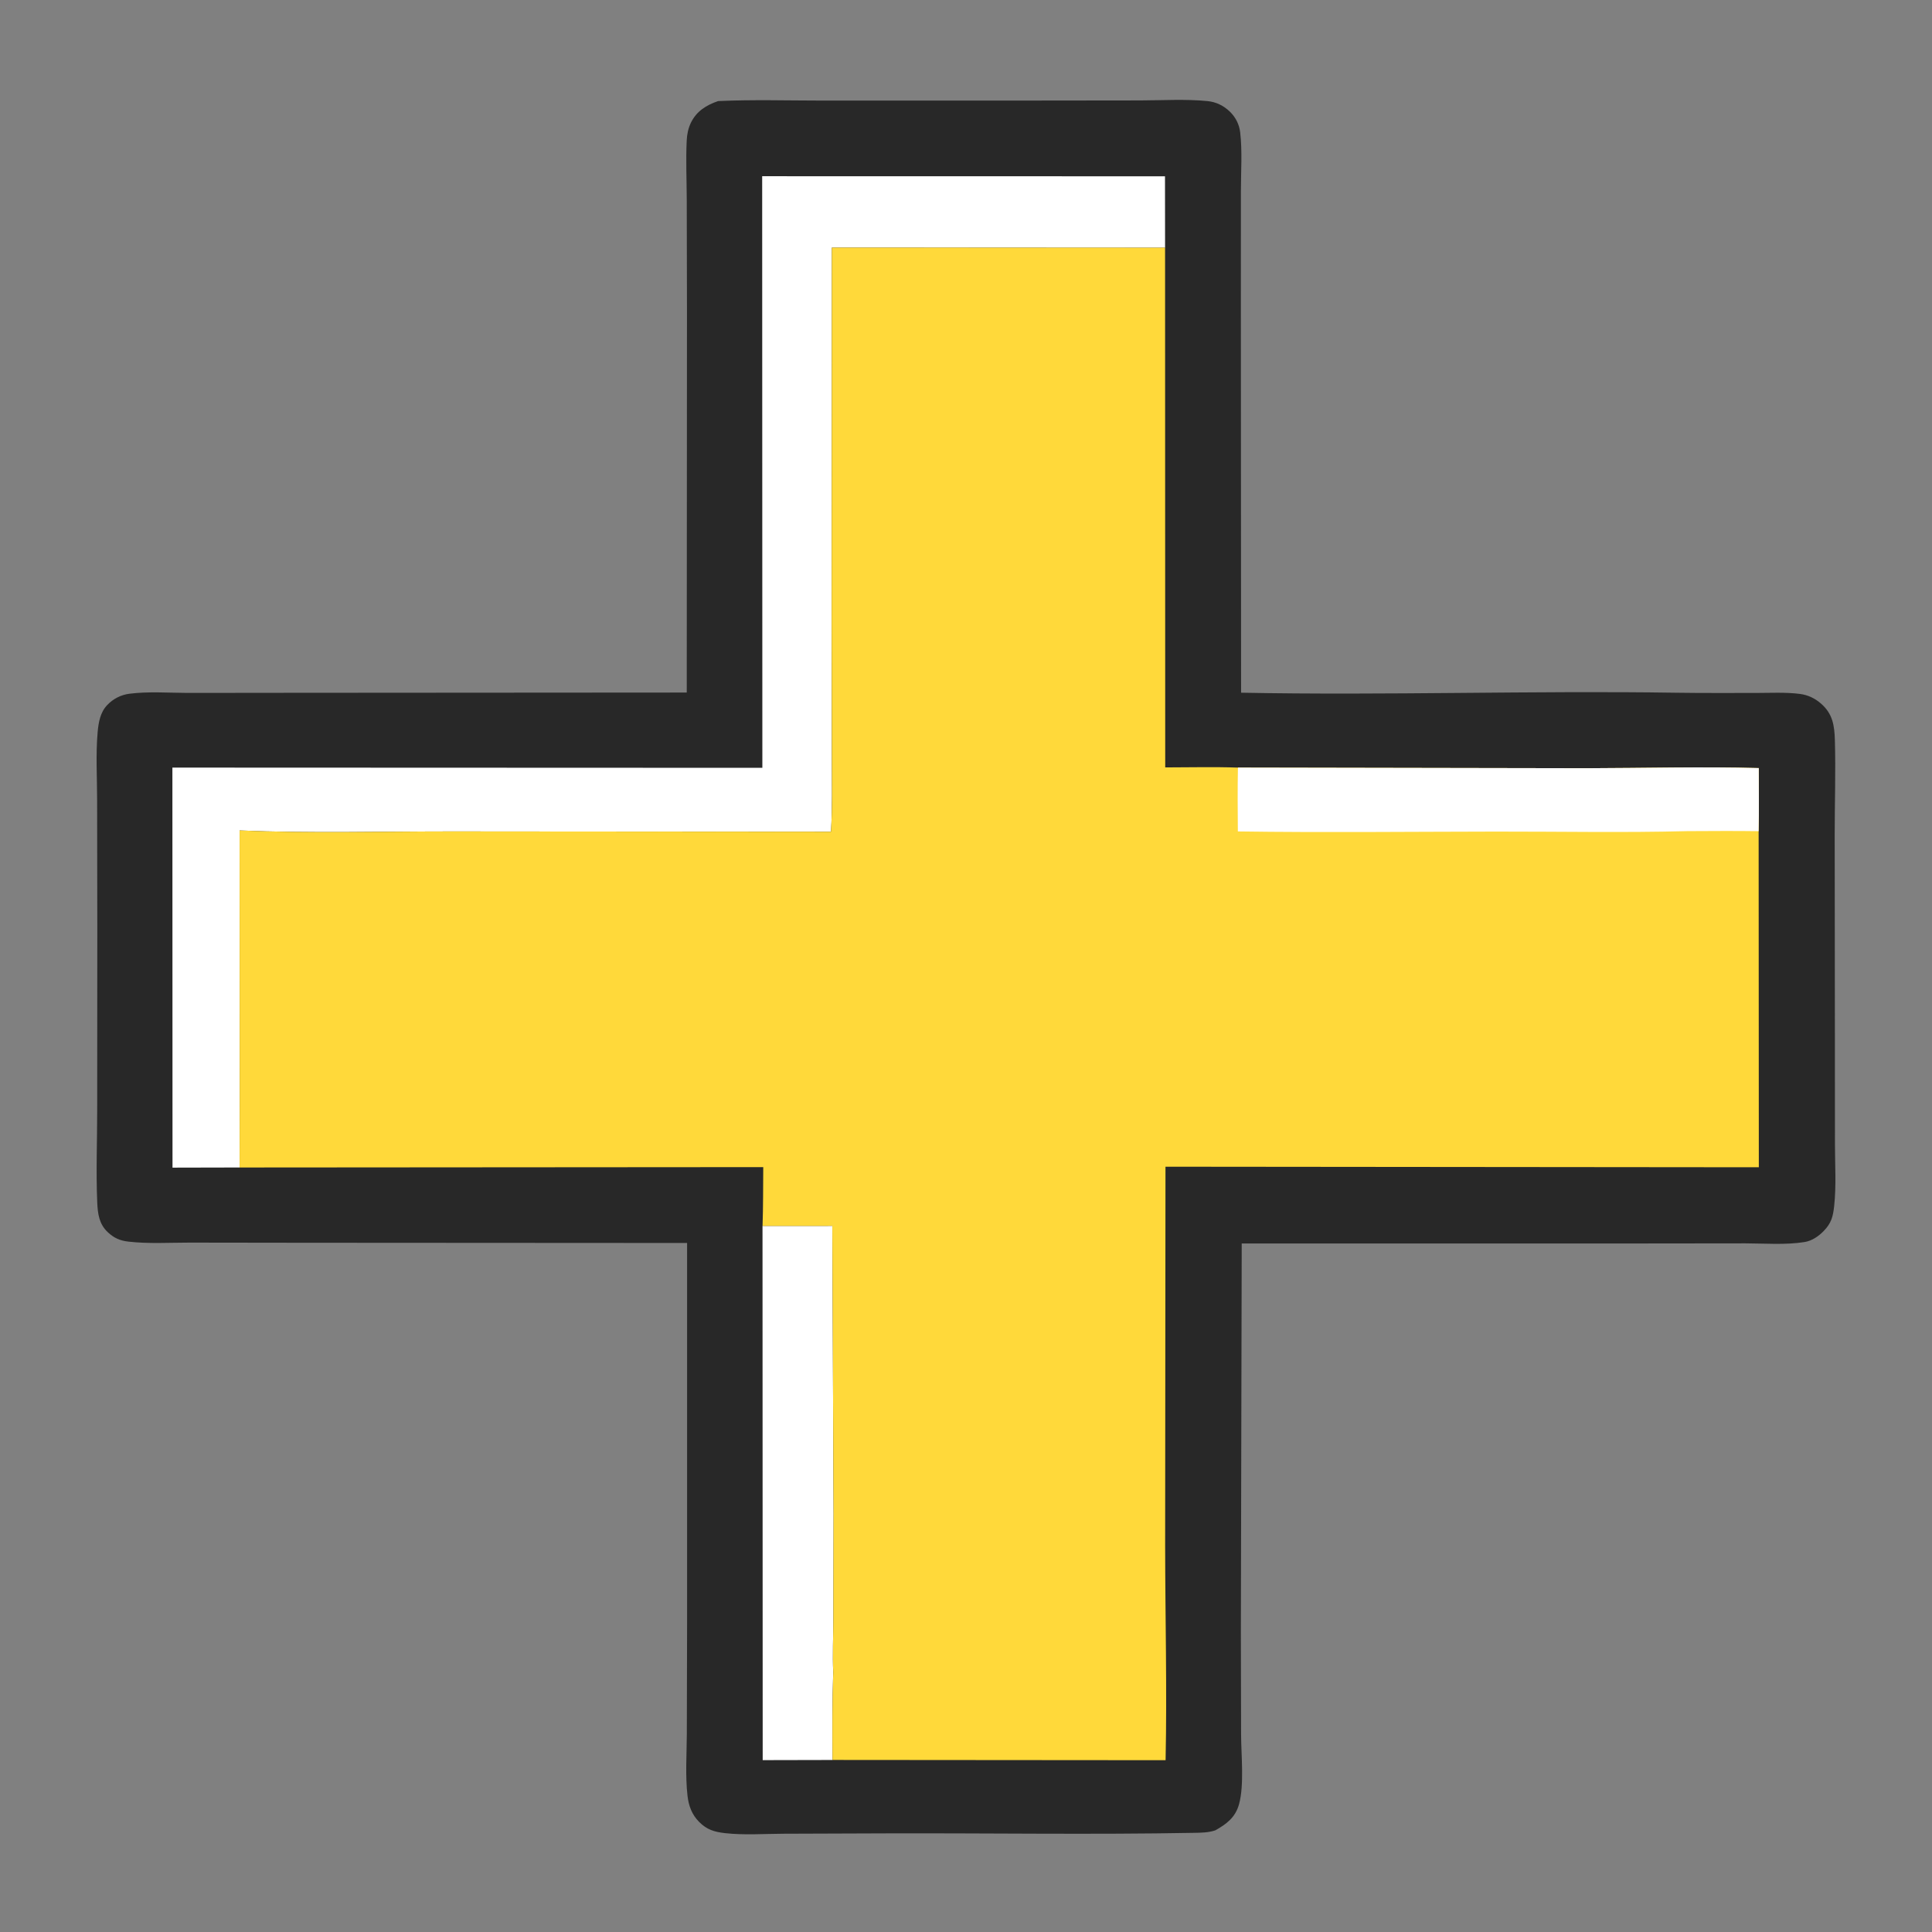 <svg width="52" height="52" viewBox="0 0 52 52" fill="none" xmlns="http://www.w3.org/2000/svg">
<rect x="0" y="0" width="52" height="52" fill="#808080" stroke="none"/>
<path d="M19.327 2.721C19.332 2.72 19.338 2.72 19.343 2.72C20.264 2.678 21.198 2.707 22.12 2.707L27.243 2.707L30.683 2.703C31.279 2.702 31.909 2.662 32.501 2.721C32.732 2.744 32.933 2.843 33.1 3.003C33.257 3.154 33.355 3.349 33.38 3.564C33.439 4.075 33.399 4.627 33.399 5.143L33.398 8.294L33.404 18.644C37.308 18.72 41.216 18.585 45.121 18.645C45.83 18.656 46.539 18.65 47.248 18.651C47.643 18.651 48.055 18.627 48.446 18.677C48.663 18.706 48.853 18.796 49.017 18.941C49.329 19.216 49.374 19.527 49.386 19.922C49.41 20.766 49.381 21.617 49.381 22.463L49.386 27.674L49.388 30.791C49.388 31.34 49.426 31.914 49.367 32.459C49.336 32.743 49.292 32.92 49.086 33.132C48.946 33.276 48.769 33.398 48.567 33.43C48.056 33.512 47.489 33.466 46.973 33.465L44.256 33.468L33.421 33.469L33.398 43.938L33.404 46.685C33.406 47.237 33.492 48.048 33.348 48.564C33.249 48.917 33.014 49.093 32.71 49.264C32.527 49.326 32.33 49.328 32.138 49.331C29.396 49.382 26.646 49.337 23.902 49.345L21.087 49.355C20.571 49.357 20.023 49.397 19.512 49.339C19.224 49.306 19.023 49.245 18.817 49.037C18.621 48.839 18.535 48.604 18.504 48.331C18.443 47.791 18.483 47.214 18.486 46.67L18.493 43.724L18.493 33.455L8.114 33.449L5.102 33.445C4.563 33.445 3.998 33.48 3.463 33.419C3.232 33.394 3.068 33.323 2.897 33.161C2.667 32.944 2.63 32.666 2.617 32.36C2.582 31.541 2.616 30.707 2.616 29.887L2.619 24.983L2.614 21.533C2.614 20.934 2.575 20.304 2.628 19.708C2.652 19.444 2.696 19.176 2.886 18.976C3.045 18.809 3.254 18.701 3.483 18.672C3.992 18.607 4.536 18.648 5.05 18.65L7.785 18.647L18.484 18.64L18.49 8.362L18.484 5.371C18.482 4.844 18.457 4.307 18.483 3.781C18.491 3.615 18.523 3.454 18.596 3.303C18.747 2.993 19.01 2.829 19.327 2.721Z" fill="#282828"/>
<path d="M20.523 32.996L22.402 32.995L22.436 40.741L22.43 43.574C22.428 44.049 22.405 44.533 22.426 45.007C22.399 45.794 22.404 46.582 22.407 47.37L20.528 47.374L20.523 32.996Z" fill="white"/>
<path d="M20.514 4.743L31.356 4.745L31.358 6.667L29.511 6.667L22.389 6.664L22.383 16.759L22.389 20.408C22.388 21.065 22.407 21.731 22.366 22.387L12.156 22.378C10.258 22.378 8.344 22.431 6.449 22.352L6.451 29.598L6.449 31.423L4.643 31.427L4.64 20.66L20.519 20.666L20.514 4.743Z" fill="white"/>
<path d="M29.511 6.666L31.358 6.667L31.362 20.655C32.013 20.655 32.669 20.637 33.319 20.66L42.705 20.677C44.246 20.674 45.798 20.631 47.338 20.673C47.337 21.238 47.348 21.806 47.334 22.371L47.339 31.417L31.369 31.402L31.36 41.603C31.362 43.525 31.412 45.456 31.372 47.376L22.407 47.369C22.404 46.582 22.399 45.794 22.427 45.007C22.405 44.533 22.428 44.048 22.43 43.574L22.436 40.741L22.402 32.995L20.524 32.996C20.543 32.469 20.538 31.94 20.543 31.413L6.449 31.423L6.451 29.598L6.449 22.352C8.344 22.431 10.259 22.378 12.156 22.378L22.366 22.386C22.407 21.731 22.388 21.065 22.39 20.408L22.384 16.759L22.389 6.664L29.511 6.666Z" fill="#FFD93A"/>
<path d="M33.319 20.66L42.705 20.677C44.245 20.674 45.798 20.631 47.337 20.673C47.337 21.238 47.347 21.806 47.333 22.371C46.695 22.362 46.056 22.367 45.418 22.37C43.701 22.414 41.976 22.38 40.258 22.382C37.945 22.385 35.629 22.411 33.317 22.378C33.312 21.805 33.308 21.233 33.319 20.66Z" fill="white"/>
</svg>
